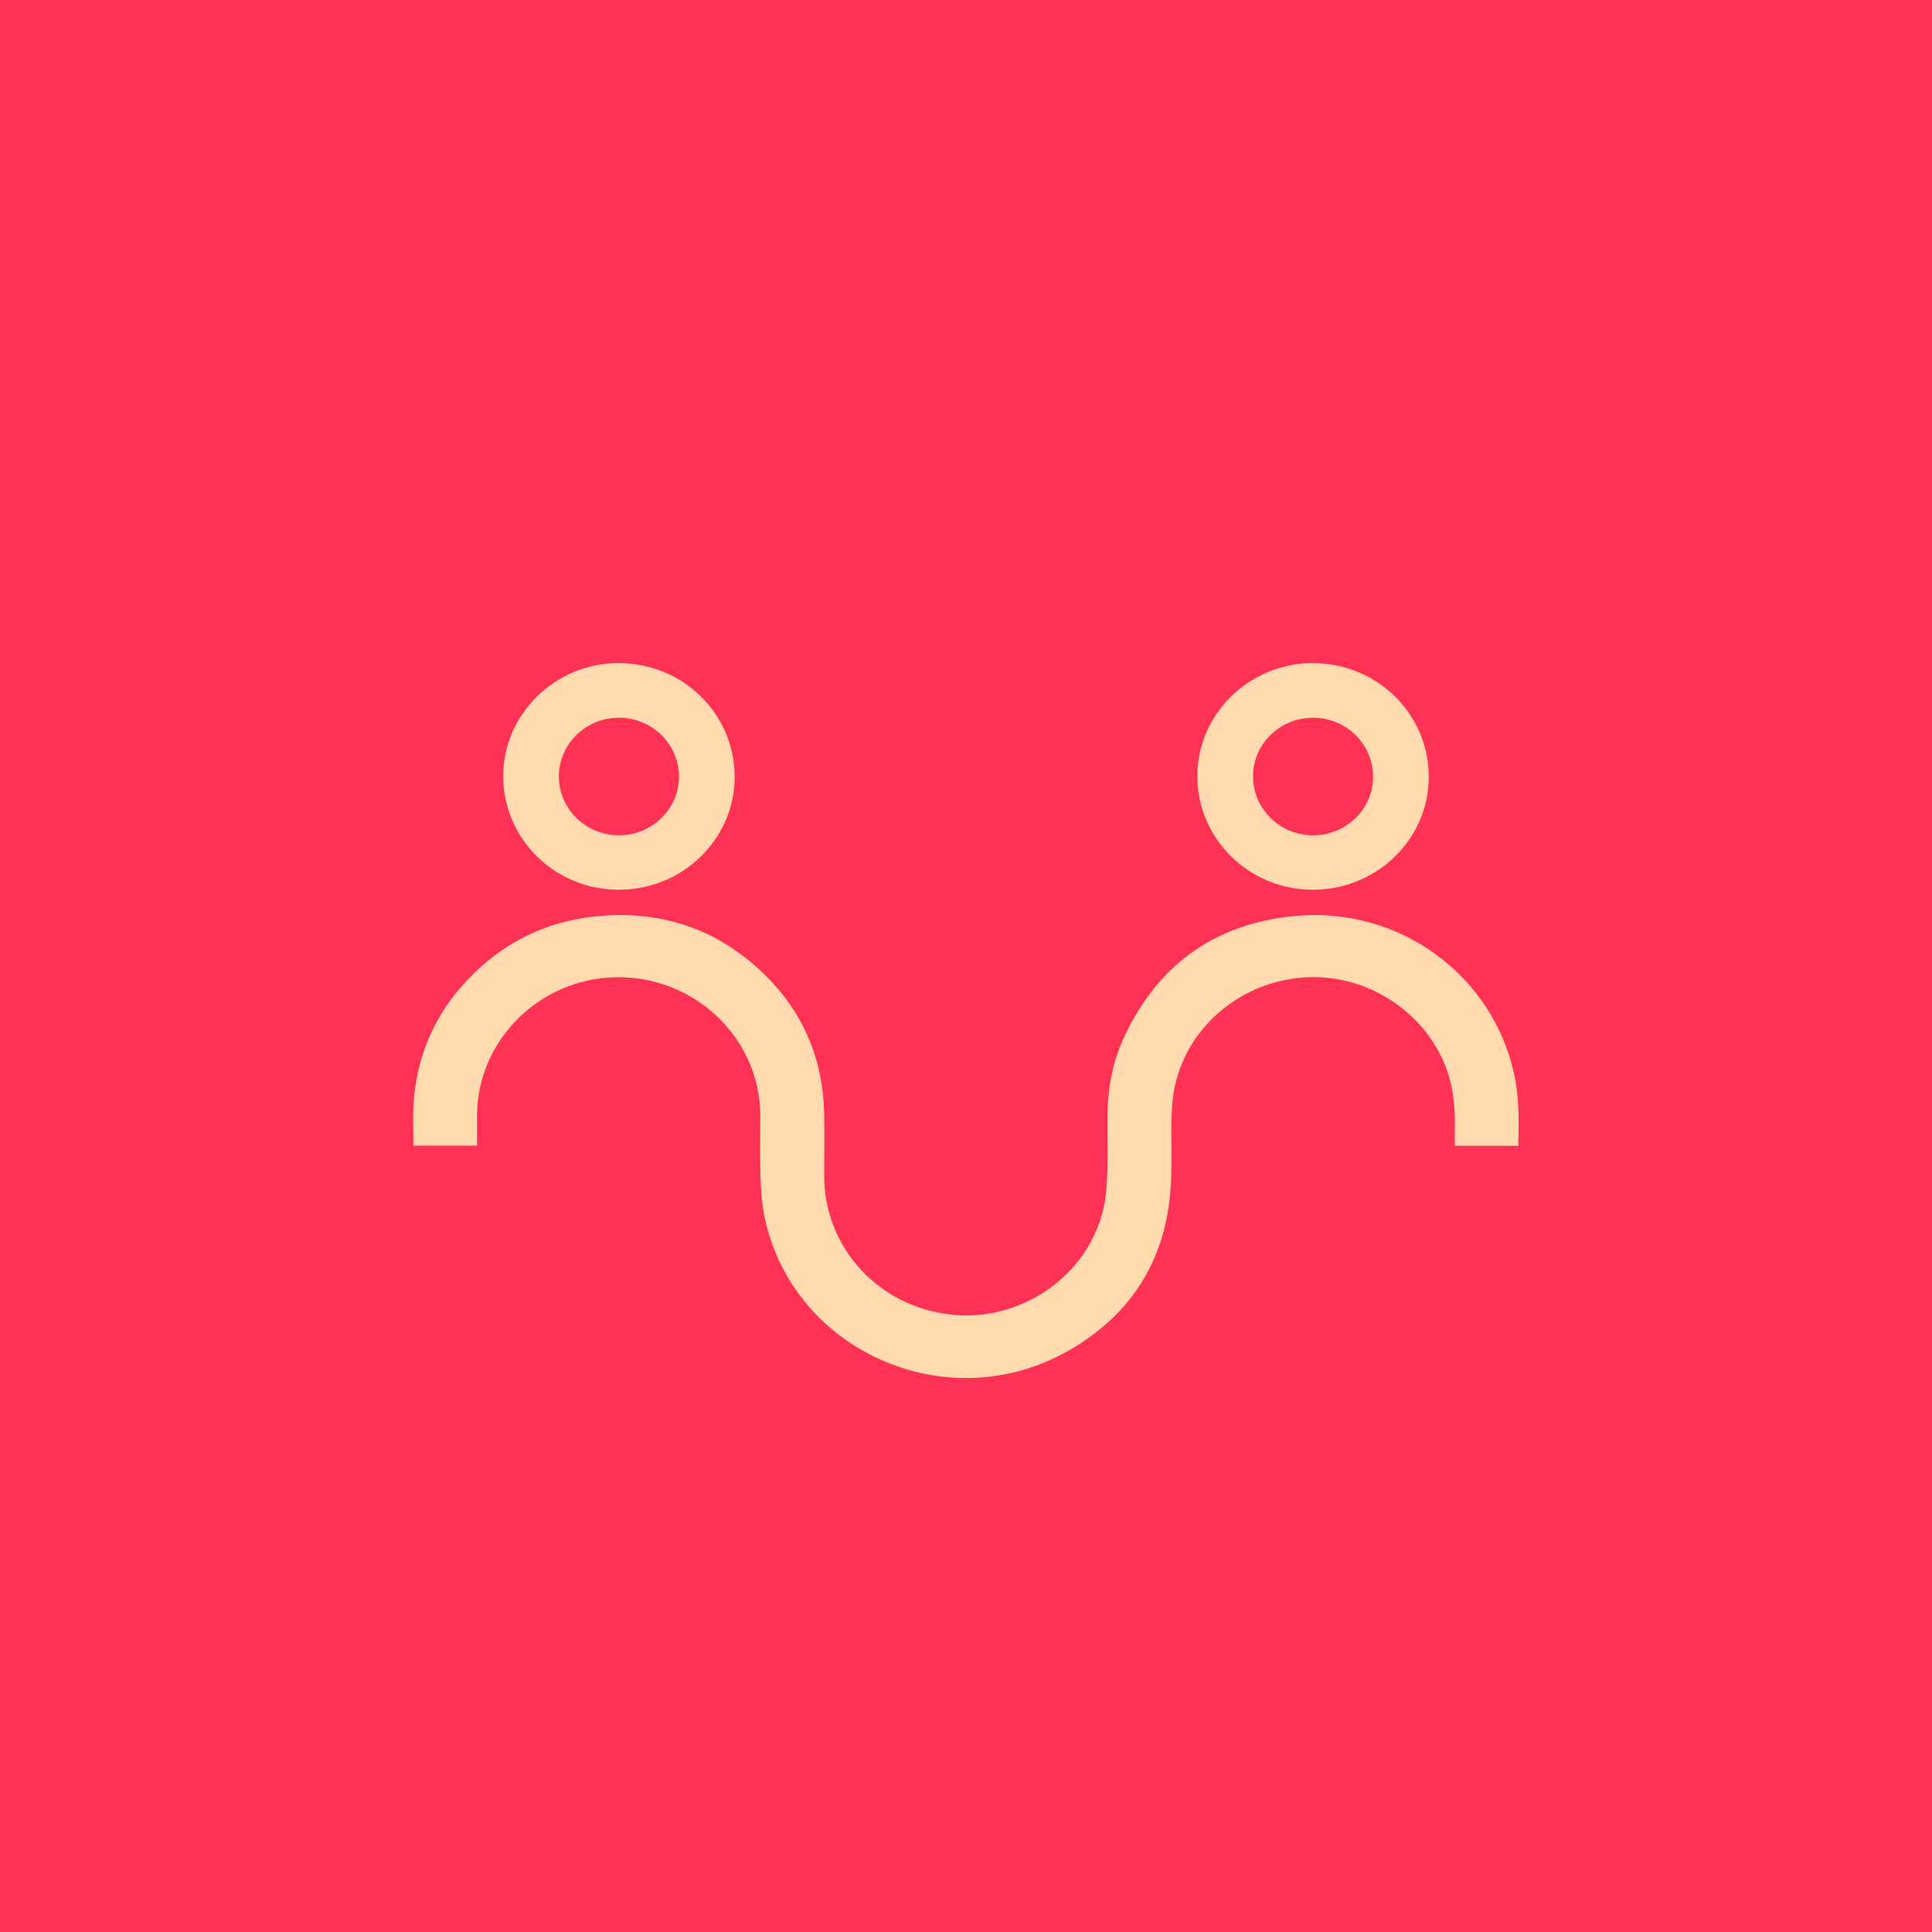 <svg xmlns="http://www.w3.org/2000/svg" xmlns:xlink="http://www.w3.org/1999/xlink" id="Ebene_2" viewBox="0 0 150.61 150.61"><defs><style>.cls-1{fill:none;}.cls-1,.cls-2,.cls-3{stroke-width:0px;}.cls-2{fill:#ffdaaf;}.cls-4{clip-path:url(#clippath);}.cls-3{fill:#ff3256;}</style><clipPath id="clippath"><rect class="cls-1" width="150.61" height="150.61"></rect></clipPath></defs><g id="Ebene_1-2"><rect class="cls-3" y="0" width="150.61" height="150.61"></rect><g class="cls-4"><path class="cls-2" d="m118.38,89.32h-4.97c0-.35,0-.68,0-1.02.05-1.74-.06-3.45-.7-5.11-1.71-4.47-6.4-7.4-11.24-6.98-4.99.43-9.1,4.06-9.95,8.81-.12.67-.17,1.36-.19,2.05-.05,2.01.08,4.03-.11,6.03-.5,5.41-3.22,9.54-8.01,12.24-9.42,5.32-21.44-.04-23.61-10.48-.21-1.02-.28-2.07-.32-3.11-.05-1.59-.01-3.17-.01-4.76,0-6.27-5.49-11.25-11.88-10.78-5.71.42-10.2,5.15-10.2,10.76,0,.77,0,1.54,0,2.34h-4.96c0-1.02-.05-2.06,0-3.1.21-3.78,1.61-7.09,4.25-9.86,2.79-2.93,6.23-4.61,10.32-4.95,4.99-.41,9.29,1.13,12.82,4.59,3.08,3.02,4.58,6.73,4.63,10.99.02,1.55,0,3.11,0,4.66,0,5.38,3.86,9.86,9.28,10.76,6.08,1.02,12.03-3.31,12.68-9.33.21-1.99.1-4.02.12-6.03.02-2.07.35-4.08,1.2-5.97,2.58-5.71,7.03-9.05,13.39-9.66,8.16-.78,15.49,4.61,17.14,12.44.38,1.79.34,3.6.3,5.47"></path><path class="cls-2" d="m97.68,60.52c0,2.54,2.09,4.59,4.67,4.6,2.59,0,4.69-2.05,4.69-4.57,0-2.54-2.09-4.59-4.67-4.6-2.59,0-4.69,2.04-4.69,4.57m4.69-8.82c4.99,0,9.02,3.97,9.01,8.87,0,4.85-4.06,8.8-9.05,8.79-4.96,0-8.99-3.97-8.99-8.85,0-4.86,4.05-8.82,9.03-8.82"></path><path class="cls-2" d="m43.57,60.52c0,2.54,2.09,4.59,4.67,4.6,2.59,0,4.69-2.05,4.69-4.57,0-2.54-2.09-4.59-4.67-4.6-2.59,0-4.69,2.04-4.69,4.57m4.69-8.82c4.99,0,9.02,3.97,9.01,8.87,0,4.85-4.06,8.8-9.05,8.79-4.96,0-8.99-3.97-8.99-8.85,0-4.86,4.05-8.82,9.03-8.82"></path></g></g></svg>